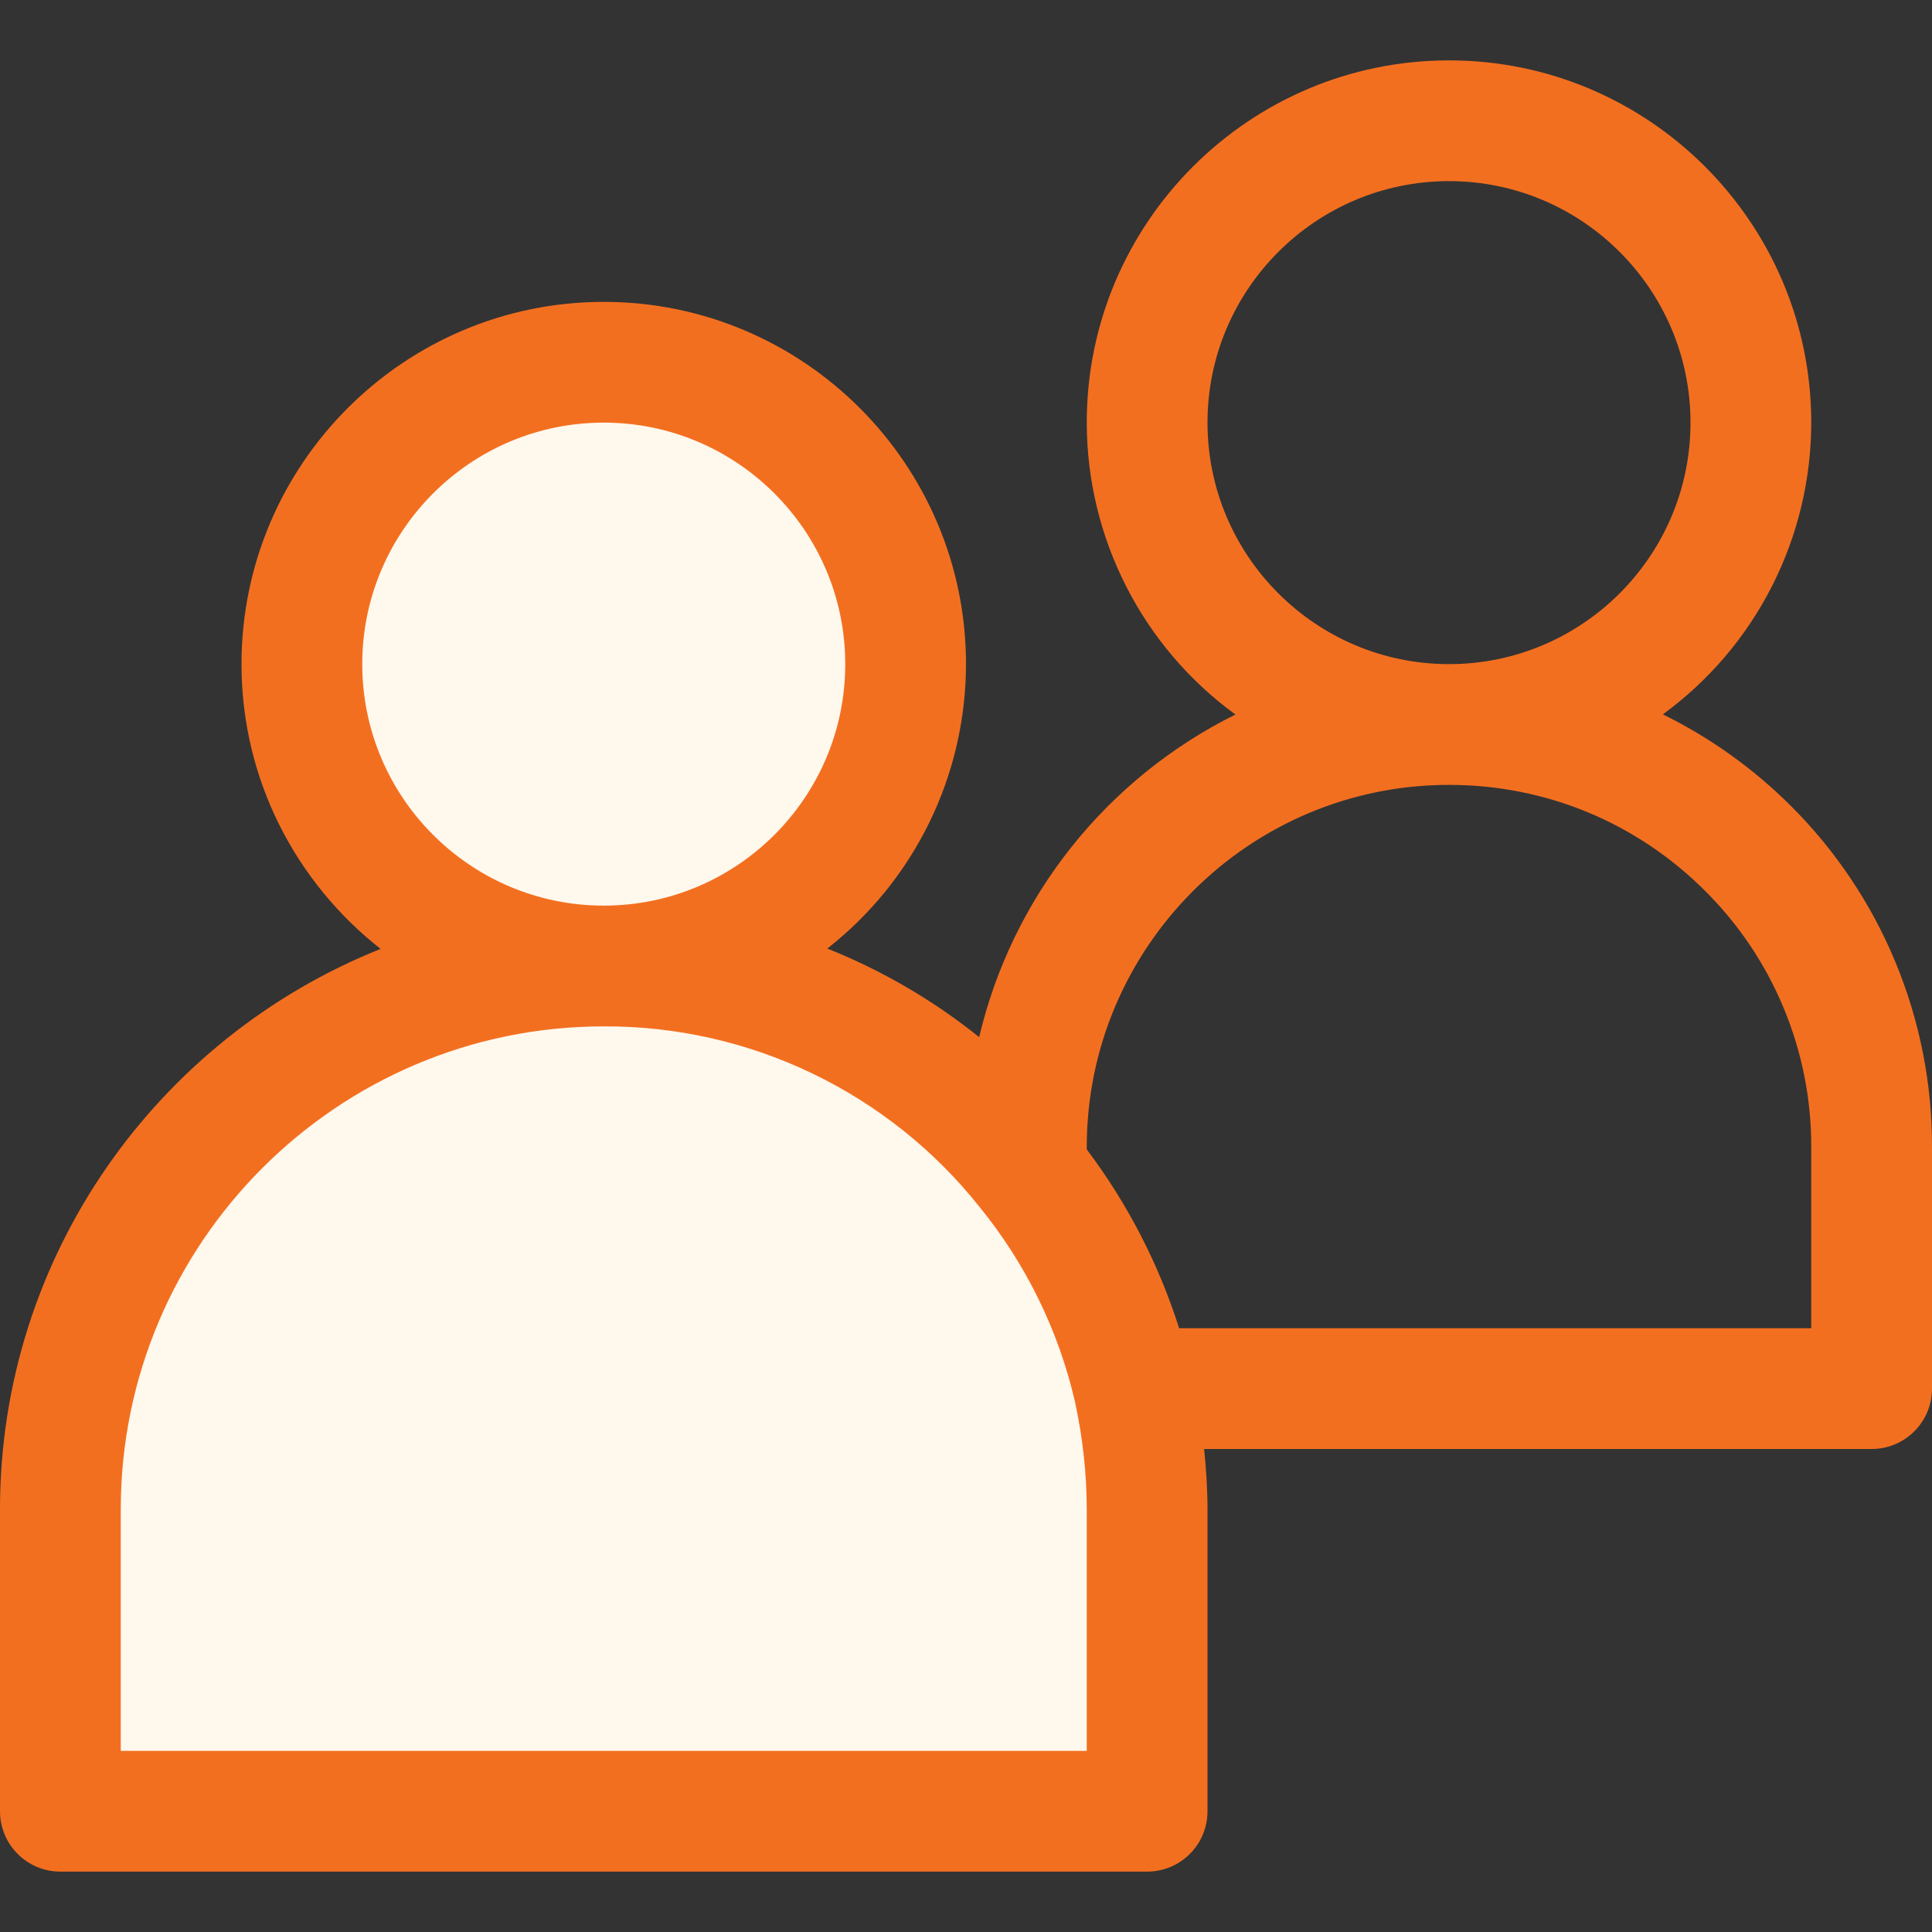 <svg width="32" height="32" viewBox="0 0 32 32" fill="none" xmlns="http://www.w3.org/2000/svg">
<rect x="0" y="0" width="32" height="32" fill="#333333" stroke="none"/>
<g id="Frame" clip-path="url(#clip0_1998_780)">
<path id="Vector" d="M19 25V30H1V25C1 22.613 1.948 20.324 3.636 18.636C5.324 16.948 7.613 16 10 16C11.344 15.999 12.671 16.3 13.883 16.882C15.095 17.463 16.16 18.31 17 19.36C17.866 20.42 18.476 21.666 18.78 23C18.92 23.64 19 24.31 19 25Z" fill="#FFF8ED"/>
<path id="Vector_2" d="M5 11C5 12.326 5.527 13.598 6.464 14.536C7.402 15.473 8.674 16 10 16C11.326 16 12.598 15.473 13.536 14.536C14.473 13.598 15 12.326 15 11C15 9.674 14.473 8.402 13.536 7.464C12.598 6.527 11.326 6 10 6C8.674 6 7.402 6.527 6.464 7.464C5.527 8.402 5 9.674 5 11Z" fill="#FFF8ED"/>
<path id="Vector_3" d="M27.542 11.832C28.303 11.277 28.922 10.55 29.349 9.71C29.776 8.87 29.999 7.942 30 7C30 3.691 27.309 1 24 1C20.691 1 18 3.691 18 7C18.001 7.943 18.225 8.872 18.653 9.712C19.081 10.553 19.701 11.28 20.463 11.835C19.406 12.359 18.478 13.109 17.744 14.033C17.01 14.956 16.489 16.03 16.218 17.178C15.457 16.567 14.609 16.073 13.703 15.711C14.418 15.151 14.996 14.436 15.394 13.62C15.792 12.804 15.999 11.908 16 11C16 7.691 13.309 5 10 5C6.691 5 4 7.691 4 11C4 12.914 4.904 14.617 6.304 15.717C2.616 17.19 0 20.792 0 25V30C0 30.265 0.105 30.52 0.293 30.707C0.48 30.895 0.735 31 1 31H19C19.265 31 19.52 30.895 19.707 30.707C19.895 30.52 20 30.265 20 30V25C20 24.67 19.978 24.335 19.944 24H31C31.265 24 31.52 23.895 31.707 23.707C31.895 23.52 32 23.265 32 23V19C32.003 17.949 31.797 16.908 31.395 15.937C30.993 14.966 30.402 14.084 29.657 13.343C29.039 12.727 28.325 12.217 27.542 11.832ZM20 7C20 4.794 21.794 3 24 3C26.206 3 28 4.794 28 7C28 9.206 26.206 11 24 11C21.794 11 20 9.206 20 7ZM6 11C6 8.794 7.794 7 10 7C12.206 7 14 8.794 14 11C14 13.206 12.206 15 10 15C7.794 15 6 13.206 6 11ZM18 29H2V25C2 20.589 5.589 17 10 17C11.197 16.995 12.379 17.262 13.457 17.781C14.535 18.299 15.482 19.056 16.226 19.993C16.991 20.932 17.531 22.033 17.804 23.213C17.934 23.812 18 24.413 18 25V29ZM30 22H19.53C19.191 20.933 18.674 19.932 18 19.038V19C18 15.691 20.691 13 24 13C25.603 13 27.11 13.624 28.243 14.757C28.802 15.313 29.245 15.974 29.546 16.703C29.848 17.431 30.002 18.212 30 19V22Z" fill="#F36F20"/>
</g>
<defs>
<clipPath id="clip0_1998_780">
<rect width="32" height="32" fill="white"/>
</clipPath>
</defs>
</svg>
